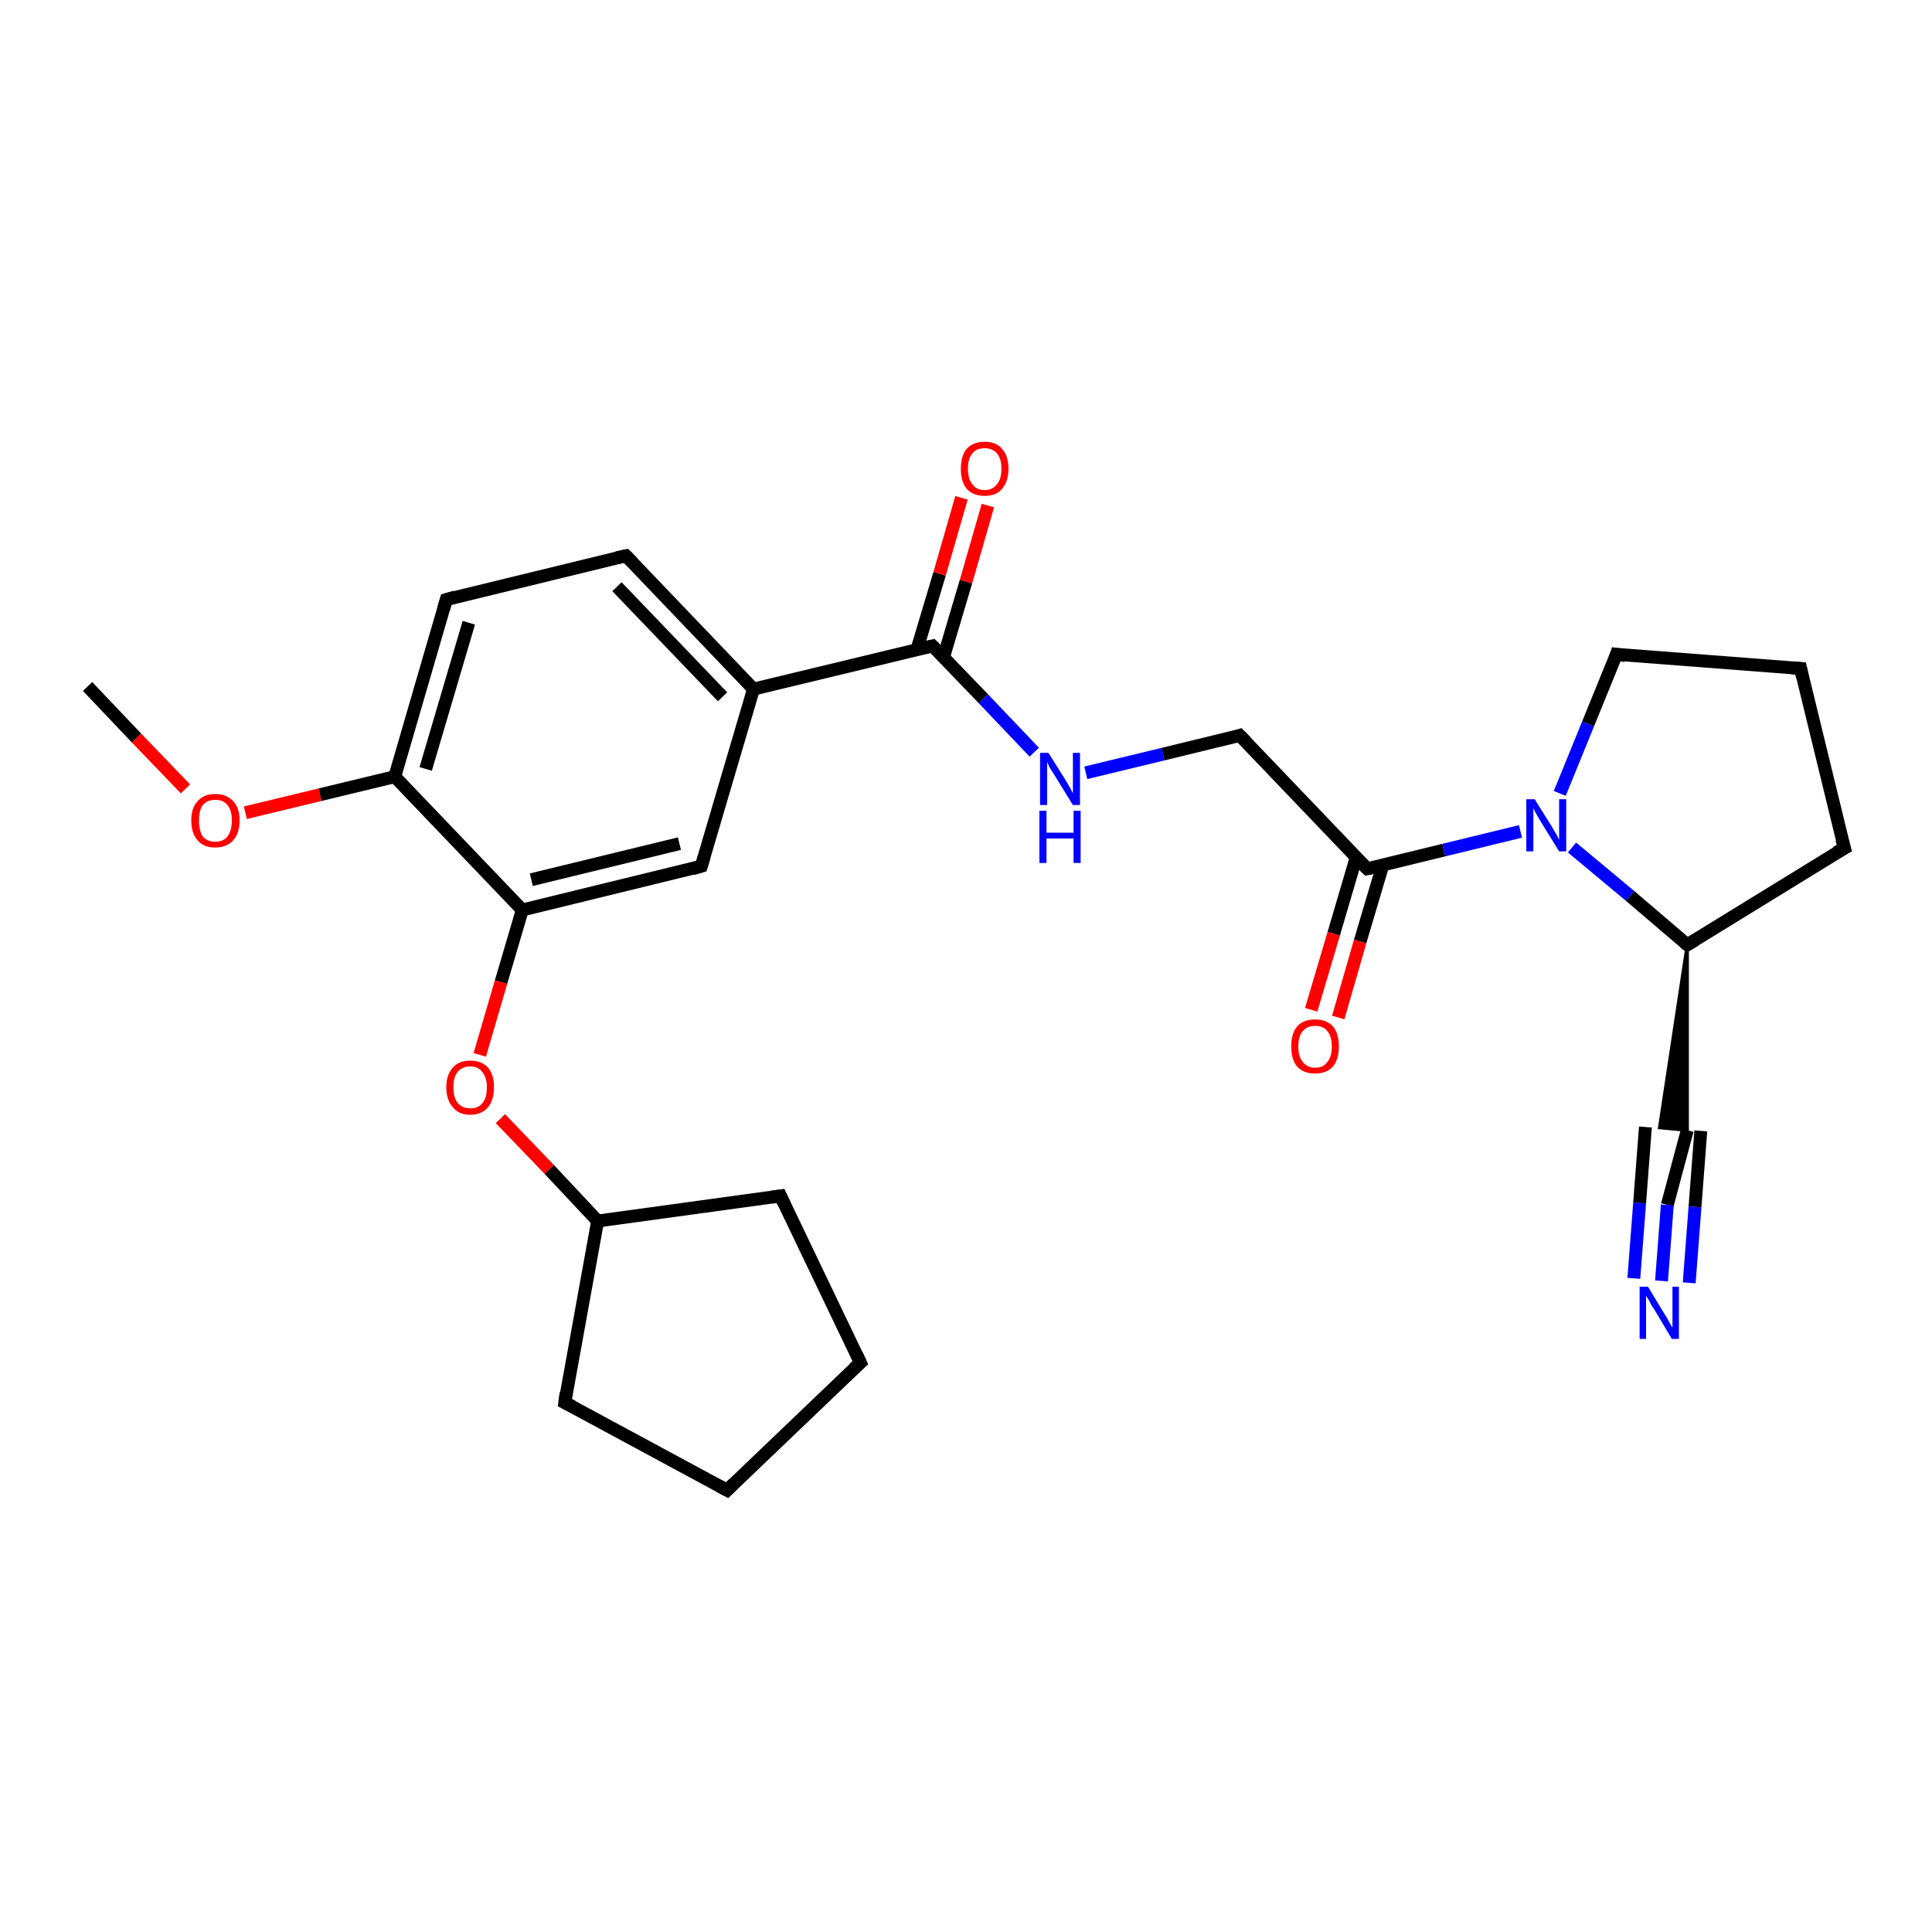 <?xml version='1.0' encoding='iso-8859-1'?>
<svg version='1.1' baseProfile='full'
              xmlns='http://www.w3.org/2000/svg'
                      xmlns:rdkit='http://www.rdkit.org/xml'
                      xmlns:xlink='http://www.w3.org/1999/xlink'
                  xml:space='preserve'
width='300px' height='300px' viewBox='0 0 300 300'>
<!-- END OF HEADER -->
<rect style='opacity:1.0;fill:#FFFFFF;stroke:none' width='300.0' height='300.0' x='0.0' y='0.0'> </rect>
<path class='bond-0 atom-0 atom-1' d='M 13.6,106.6 L 21.2,114.6' style='fill:none;fill-rule:evenodd;stroke:#000000;stroke-width:2.0px;stroke-linecap:butt;stroke-linejoin:miter;stroke-opacity:1' />
<path class='bond-0 atom-0 atom-1' d='M 21.2,114.6 L 28.8,122.5' style='fill:none;fill-rule:evenodd;stroke:#FF0000;stroke-width:2.0px;stroke-linecap:butt;stroke-linejoin:miter;stroke-opacity:1' />
<path class='bond-1 atom-1 atom-2' d='M 38.1,126.2 L 49.7,123.4' style='fill:none;fill-rule:evenodd;stroke:#FF0000;stroke-width:2.0px;stroke-linecap:butt;stroke-linejoin:miter;stroke-opacity:1' />
<path class='bond-1 atom-1 atom-2' d='M 49.7,123.4 L 61.3,120.6' style='fill:none;fill-rule:evenodd;stroke:#000000;stroke-width:2.0px;stroke-linecap:butt;stroke-linejoin:miter;stroke-opacity:1' />
<path class='bond-2 atom-2 atom-3' d='M 61.3,120.6 L 69.3,93.1' style='fill:none;fill-rule:evenodd;stroke:#000000;stroke-width:2.0px;stroke-linecap:butt;stroke-linejoin:miter;stroke-opacity:1' />
<path class='bond-2 atom-2 atom-3' d='M 66.1,119.4 L 72.8,96.7' style='fill:none;fill-rule:evenodd;stroke:#000000;stroke-width:2.0px;stroke-linecap:butt;stroke-linejoin:miter;stroke-opacity:1' />
<path class='bond-3 atom-3 atom-4' d='M 69.3,93.1 L 97.2,86.3' style='fill:none;fill-rule:evenodd;stroke:#000000;stroke-width:2.0px;stroke-linecap:butt;stroke-linejoin:miter;stroke-opacity:1' />
<path class='bond-4 atom-4 atom-5' d='M 97.2,86.3 L 117.0,107.0' style='fill:none;fill-rule:evenodd;stroke:#000000;stroke-width:2.0px;stroke-linecap:butt;stroke-linejoin:miter;stroke-opacity:1' />
<path class='bond-4 atom-4 atom-5' d='M 95.8,91.1 L 112.2,108.2' style='fill:none;fill-rule:evenodd;stroke:#000000;stroke-width:2.0px;stroke-linecap:butt;stroke-linejoin:miter;stroke-opacity:1' />
<path class='bond-5 atom-5 atom-6' d='M 117.0,107.0 L 108.9,134.5' style='fill:none;fill-rule:evenodd;stroke:#000000;stroke-width:2.0px;stroke-linecap:butt;stroke-linejoin:miter;stroke-opacity:1' />
<path class='bond-6 atom-6 atom-7' d='M 108.9,134.5 L 81.1,141.3' style='fill:none;fill-rule:evenodd;stroke:#000000;stroke-width:2.0px;stroke-linecap:butt;stroke-linejoin:miter;stroke-opacity:1' />
<path class='bond-6 atom-6 atom-7' d='M 105.5,131.0 L 82.5,136.6' style='fill:none;fill-rule:evenodd;stroke:#000000;stroke-width:2.0px;stroke-linecap:butt;stroke-linejoin:miter;stroke-opacity:1' />
<path class='bond-7 atom-7 atom-8' d='M 81.1,141.3 L 77.8,152.5' style='fill:none;fill-rule:evenodd;stroke:#000000;stroke-width:2.0px;stroke-linecap:butt;stroke-linejoin:miter;stroke-opacity:1' />
<path class='bond-7 atom-7 atom-8' d='M 77.8,152.5 L 74.5,163.8' style='fill:none;fill-rule:evenodd;stroke:#FF0000;stroke-width:2.0px;stroke-linecap:butt;stroke-linejoin:miter;stroke-opacity:1' />
<path class='bond-8 atom-8 atom-9' d='M 77.7,173.7 L 85.3,181.6' style='fill:none;fill-rule:evenodd;stroke:#FF0000;stroke-width:2.0px;stroke-linecap:butt;stroke-linejoin:miter;stroke-opacity:1' />
<path class='bond-8 atom-8 atom-9' d='M 85.3,181.6 L 92.8,189.6' style='fill:none;fill-rule:evenodd;stroke:#000000;stroke-width:2.0px;stroke-linecap:butt;stroke-linejoin:miter;stroke-opacity:1' />
<path class='bond-9 atom-9 atom-10' d='M 92.8,189.6 L 121.2,185.7' style='fill:none;fill-rule:evenodd;stroke:#000000;stroke-width:2.0px;stroke-linecap:butt;stroke-linejoin:miter;stroke-opacity:1' />
<path class='bond-10 atom-10 atom-11' d='M 121.2,185.7 L 133.6,211.6' style='fill:none;fill-rule:evenodd;stroke:#000000;stroke-width:2.0px;stroke-linecap:butt;stroke-linejoin:miter;stroke-opacity:1' />
<path class='bond-11 atom-11 atom-12' d='M 133.6,211.6 L 112.9,231.4' style='fill:none;fill-rule:evenodd;stroke:#000000;stroke-width:2.0px;stroke-linecap:butt;stroke-linejoin:miter;stroke-opacity:1' />
<path class='bond-12 atom-12 atom-13' d='M 112.9,231.4 L 87.7,217.8' style='fill:none;fill-rule:evenodd;stroke:#000000;stroke-width:2.0px;stroke-linecap:butt;stroke-linejoin:miter;stroke-opacity:1' />
<path class='bond-13 atom-5 atom-14' d='M 117.0,107.0 L 144.8,100.3' style='fill:none;fill-rule:evenodd;stroke:#000000;stroke-width:2.0px;stroke-linecap:butt;stroke-linejoin:miter;stroke-opacity:1' />
<path class='bond-14 atom-14 atom-15' d='M 146.5,102.1 L 150.0,90.3' style='fill:none;fill-rule:evenodd;stroke:#000000;stroke-width:2.0px;stroke-linecap:butt;stroke-linejoin:miter;stroke-opacity:1' />
<path class='bond-14 atom-14 atom-15' d='M 150.0,90.3 L 153.4,78.5' style='fill:none;fill-rule:evenodd;stroke:#FF0000;stroke-width:2.0px;stroke-linecap:butt;stroke-linejoin:miter;stroke-opacity:1' />
<path class='bond-14 atom-14 atom-15' d='M 142.4,100.8 L 145.9,89.1' style='fill:none;fill-rule:evenodd;stroke:#000000;stroke-width:2.0px;stroke-linecap:butt;stroke-linejoin:miter;stroke-opacity:1' />
<path class='bond-14 atom-14 atom-15' d='M 145.9,89.1 L 149.3,77.3' style='fill:none;fill-rule:evenodd;stroke:#FF0000;stroke-width:2.0px;stroke-linecap:butt;stroke-linejoin:miter;stroke-opacity:1' />
<path class='bond-15 atom-14 atom-16' d='M 144.8,100.3 L 152.7,108.5' style='fill:none;fill-rule:evenodd;stroke:#000000;stroke-width:2.0px;stroke-linecap:butt;stroke-linejoin:miter;stroke-opacity:1' />
<path class='bond-15 atom-14 atom-16' d='M 152.7,108.5 L 160.6,116.8' style='fill:none;fill-rule:evenodd;stroke:#0000FF;stroke-width:2.0px;stroke-linecap:butt;stroke-linejoin:miter;stroke-opacity:1' />
<path class='bond-16 atom-16 atom-17' d='M 168.6,120.0 L 180.6,117.1' style='fill:none;fill-rule:evenodd;stroke:#0000FF;stroke-width:2.0px;stroke-linecap:butt;stroke-linejoin:miter;stroke-opacity:1' />
<path class='bond-16 atom-16 atom-17' d='M 180.6,117.1 L 192.5,114.2' style='fill:none;fill-rule:evenodd;stroke:#000000;stroke-width:2.0px;stroke-linecap:butt;stroke-linejoin:miter;stroke-opacity:1' />
<path class='bond-17 atom-17 atom-18' d='M 192.5,114.2 L 212.3,134.9' style='fill:none;fill-rule:evenodd;stroke:#000000;stroke-width:2.0px;stroke-linecap:butt;stroke-linejoin:miter;stroke-opacity:1' />
<path class='bond-18 atom-18 atom-19' d='M 210.6,133.1 L 207.1,145.0' style='fill:none;fill-rule:evenodd;stroke:#000000;stroke-width:2.0px;stroke-linecap:butt;stroke-linejoin:miter;stroke-opacity:1' />
<path class='bond-18 atom-18 atom-19' d='M 207.1,145.0 L 203.6,156.8' style='fill:none;fill-rule:evenodd;stroke:#FF0000;stroke-width:2.0px;stroke-linecap:butt;stroke-linejoin:miter;stroke-opacity:1' />
<path class='bond-18 atom-18 atom-19' d='M 214.7,134.4 L 211.2,146.2' style='fill:none;fill-rule:evenodd;stroke:#000000;stroke-width:2.0px;stroke-linecap:butt;stroke-linejoin:miter;stroke-opacity:1' />
<path class='bond-18 atom-18 atom-19' d='M 211.2,146.2 L 207.8,158.0' style='fill:none;fill-rule:evenodd;stroke:#FF0000;stroke-width:2.0px;stroke-linecap:butt;stroke-linejoin:miter;stroke-opacity:1' />
<path class='bond-19 atom-18 atom-20' d='M 212.3,134.9 L 224.2,132.0' style='fill:none;fill-rule:evenodd;stroke:#000000;stroke-width:2.0px;stroke-linecap:butt;stroke-linejoin:miter;stroke-opacity:1' />
<path class='bond-19 atom-18 atom-20' d='M 224.2,132.0 L 236.1,129.1' style='fill:none;fill-rule:evenodd;stroke:#0000FF;stroke-width:2.0px;stroke-linecap:butt;stroke-linejoin:miter;stroke-opacity:1' />
<path class='bond-20 atom-20 atom-21' d='M 242.2,123.2 L 246.6,112.4' style='fill:none;fill-rule:evenodd;stroke:#0000FF;stroke-width:2.0px;stroke-linecap:butt;stroke-linejoin:miter;stroke-opacity:1' />
<path class='bond-20 atom-20 atom-21' d='M 246.6,112.4 L 251.0,101.6' style='fill:none;fill-rule:evenodd;stroke:#000000;stroke-width:2.0px;stroke-linecap:butt;stroke-linejoin:miter;stroke-opacity:1' />
<path class='bond-21 atom-21 atom-22' d='M 251.0,101.6 L 279.6,103.8' style='fill:none;fill-rule:evenodd;stroke:#000000;stroke-width:2.0px;stroke-linecap:butt;stroke-linejoin:miter;stroke-opacity:1' />
<path class='bond-22 atom-22 atom-23' d='M 279.6,103.8 L 286.4,131.7' style='fill:none;fill-rule:evenodd;stroke:#000000;stroke-width:2.0px;stroke-linecap:butt;stroke-linejoin:miter;stroke-opacity:1' />
<path class='bond-23 atom-23 atom-24' d='M 286.4,131.7 L 262.0,146.7' style='fill:none;fill-rule:evenodd;stroke:#000000;stroke-width:2.0px;stroke-linecap:butt;stroke-linejoin:miter;stroke-opacity:1' />
<path class='bond-24 atom-24 atom-25' d='M 262.0,146.7 L 262.0,175.5 L 257.7,175.1 Z' style='fill:#000000;fill-rule:evenodd;fill-opacity:1;stroke:#000000;stroke-width:0.5px;stroke-linecap:butt;stroke-linejoin:miter;stroke-opacity:1;' />
<path class='bond-25 atom-25 atom-26' d='M 262.0,175.5 L 258.9,187.1' style='fill:none;fill-rule:evenodd;stroke:#000000;stroke-width:2.0px;stroke-linecap:butt;stroke-linejoin:miter;stroke-opacity:1' />
<path class='bond-25 atom-25 atom-26' d='M 258.9,187.1 L 258.0,198.9' style='fill:none;fill-rule:evenodd;stroke:#0000FF;stroke-width:2.0px;stroke-linecap:butt;stroke-linejoin:miter;stroke-opacity:1' />
<path class='bond-25 atom-25 atom-26' d='M 264.1,175.6 L 263.2,187.4' style='fill:none;fill-rule:evenodd;stroke:#000000;stroke-width:2.0px;stroke-linecap:butt;stroke-linejoin:miter;stroke-opacity:1' />
<path class='bond-25 atom-25 atom-26' d='M 263.2,187.4 L 262.3,199.2' style='fill:none;fill-rule:evenodd;stroke:#0000FF;stroke-width:2.0px;stroke-linecap:butt;stroke-linejoin:miter;stroke-opacity:1' />
<path class='bond-25 atom-25 atom-26' d='M 255.5,175.0 L 254.6,186.8' style='fill:none;fill-rule:evenodd;stroke:#000000;stroke-width:2.0px;stroke-linecap:butt;stroke-linejoin:miter;stroke-opacity:1' />
<path class='bond-25 atom-25 atom-26' d='M 254.6,186.8 L 253.7,198.5' style='fill:none;fill-rule:evenodd;stroke:#0000FF;stroke-width:2.0px;stroke-linecap:butt;stroke-linejoin:miter;stroke-opacity:1' />
<path class='bond-26 atom-7 atom-2' d='M 81.1,141.3 L 61.3,120.6' style='fill:none;fill-rule:evenodd;stroke:#000000;stroke-width:2.0px;stroke-linecap:butt;stroke-linejoin:miter;stroke-opacity:1' />
<path class='bond-27 atom-13 atom-9' d='M 87.7,217.8 L 92.8,189.6' style='fill:none;fill-rule:evenodd;stroke:#000000;stroke-width:2.0px;stroke-linecap:butt;stroke-linejoin:miter;stroke-opacity:1' />
<path class='bond-28 atom-24 atom-20' d='M 262.0,146.7 L 253.1,139.1' style='fill:none;fill-rule:evenodd;stroke:#000000;stroke-width:2.0px;stroke-linecap:butt;stroke-linejoin:miter;stroke-opacity:1' />
<path class='bond-28 atom-24 atom-20' d='M 253.1,139.1 L 244.1,131.6' style='fill:none;fill-rule:evenodd;stroke:#0000FF;stroke-width:2.0px;stroke-linecap:butt;stroke-linejoin:miter;stroke-opacity:1' />
<path d='M 68.9,94.5 L 69.3,93.1 L 70.7,92.7' style='fill:none;stroke:#000000;stroke-width:2.0px;stroke-linecap:butt;stroke-linejoin:miter;stroke-opacity:1;' />
<path d='M 95.8,86.6 L 97.2,86.3 L 98.2,87.3' style='fill:none;stroke:#000000;stroke-width:2.0px;stroke-linecap:butt;stroke-linejoin:miter;stroke-opacity:1;' />
<path d='M 109.3,133.2 L 108.9,134.5 L 107.5,134.9' style='fill:none;stroke:#000000;stroke-width:2.0px;stroke-linecap:butt;stroke-linejoin:miter;stroke-opacity:1;' />
<path d='M 119.8,185.9 L 121.2,185.7 L 121.8,187.0' style='fill:none;stroke:#000000;stroke-width:2.0px;stroke-linecap:butt;stroke-linejoin:miter;stroke-opacity:1;' />
<path d='M 133.0,210.3 L 133.6,211.6 L 132.6,212.5' style='fill:none;stroke:#000000;stroke-width:2.0px;stroke-linecap:butt;stroke-linejoin:miter;stroke-opacity:1;' />
<path d='M 113.9,230.4 L 112.9,231.4 L 111.6,230.7' style='fill:none;stroke:#000000;stroke-width:2.0px;stroke-linecap:butt;stroke-linejoin:miter;stroke-opacity:1;' />
<path d='M 88.9,218.4 L 87.7,217.8 L 87.9,216.3' style='fill:none;stroke:#000000;stroke-width:2.0px;stroke-linecap:butt;stroke-linejoin:miter;stroke-opacity:1;' />
<path d='M 143.4,100.6 L 144.8,100.3 L 145.2,100.7' style='fill:none;stroke:#000000;stroke-width:2.0px;stroke-linecap:butt;stroke-linejoin:miter;stroke-opacity:1;' />
<path d='M 191.9,114.4 L 192.5,114.2 L 193.5,115.2' style='fill:none;stroke:#000000;stroke-width:2.0px;stroke-linecap:butt;stroke-linejoin:miter;stroke-opacity:1;' />
<path d='M 211.3,133.9 L 212.3,134.9 L 212.9,134.8' style='fill:none;stroke:#000000;stroke-width:2.0px;stroke-linecap:butt;stroke-linejoin:miter;stroke-opacity:1;' />
<path d='M 250.8,102.2 L 251.0,101.6 L 252.4,101.8' style='fill:none;stroke:#000000;stroke-width:2.0px;stroke-linecap:butt;stroke-linejoin:miter;stroke-opacity:1;' />
<path d='M 278.2,103.7 L 279.6,103.8 L 279.9,105.2' style='fill:none;stroke:#000000;stroke-width:2.0px;stroke-linecap:butt;stroke-linejoin:miter;stroke-opacity:1;' />
<path d='M 286.0,130.3 L 286.4,131.7 L 285.1,132.4' style='fill:none;stroke:#000000;stroke-width:2.0px;stroke-linecap:butt;stroke-linejoin:miter;stroke-opacity:1;' />
<path d='M 263.2,146.0 L 262.0,146.7 L 261.5,146.3' style='fill:none;stroke:#000000;stroke-width:2.0px;stroke-linecap:butt;stroke-linejoin:miter;stroke-opacity:1;' />
<path class='atom-1' d='M 29.7 127.4
Q 29.7 125.4, 30.7 124.4
Q 31.6 123.3, 33.4 123.3
Q 35.2 123.3, 36.2 124.4
Q 37.2 125.4, 37.2 127.4
Q 37.2 129.4, 36.2 130.5
Q 35.2 131.6, 33.4 131.6
Q 31.6 131.6, 30.7 130.5
Q 29.7 129.4, 29.7 127.4
M 33.4 130.7
Q 34.7 130.7, 35.3 129.9
Q 36.0 129.0, 36.0 127.4
Q 36.0 125.8, 35.3 125.0
Q 34.7 124.2, 33.4 124.2
Q 32.2 124.2, 31.5 125.0
Q 30.9 125.8, 30.9 127.4
Q 30.9 129.0, 31.5 129.9
Q 32.2 130.7, 33.4 130.7
' fill='#FF0000'/>
<path class='atom-8' d='M 69.3 168.8
Q 69.3 166.9, 70.3 165.8
Q 71.2 164.7, 73.0 164.7
Q 74.8 164.7, 75.8 165.8
Q 76.7 166.9, 76.7 168.8
Q 76.7 170.8, 75.8 171.9
Q 74.8 173.1, 73.0 173.1
Q 71.2 173.1, 70.3 171.9
Q 69.3 170.8, 69.3 168.8
M 73.0 172.1
Q 74.3 172.1, 74.9 171.3
Q 75.6 170.5, 75.6 168.8
Q 75.6 167.3, 74.9 166.5
Q 74.3 165.6, 73.0 165.6
Q 71.8 165.6, 71.1 166.4
Q 70.4 167.2, 70.4 168.8
Q 70.4 170.5, 71.1 171.3
Q 71.8 172.1, 73.0 172.1
' fill='#FF0000'/>
<path class='atom-15' d='M 149.2 72.8
Q 149.2 70.8, 150.1 69.7
Q 151.1 68.6, 152.9 68.6
Q 154.7 68.6, 155.6 69.7
Q 156.6 70.8, 156.6 72.8
Q 156.6 74.7, 155.6 75.9
Q 154.7 77.0, 152.9 77.0
Q 151.1 77.0, 150.1 75.9
Q 149.2 74.8, 149.2 72.8
M 152.9 76.1
Q 154.1 76.1, 154.8 75.2
Q 155.5 74.4, 155.5 72.8
Q 155.5 71.2, 154.8 70.4
Q 154.1 69.6, 152.9 69.6
Q 151.6 69.6, 151.0 70.4
Q 150.3 71.2, 150.3 72.8
Q 150.3 74.4, 151.0 75.2
Q 151.6 76.1, 152.9 76.1
' fill='#FF0000'/>
<path class='atom-16' d='M 162.8 116.9
L 165.5 121.2
Q 165.8 121.7, 166.2 122.4
Q 166.6 123.2, 166.6 123.2
L 166.6 116.9
L 167.7 116.9
L 167.7 125.0
L 166.6 125.0
L 163.7 120.3
Q 163.4 119.8, 163.0 119.2
Q 162.7 118.5, 162.6 118.3
L 162.6 125.0
L 161.5 125.0
L 161.5 116.9
L 162.8 116.9
' fill='#0000FF'/>
<path class='atom-16' d='M 161.4 125.9
L 162.5 125.9
L 162.5 129.3
L 166.7 129.3
L 166.7 125.9
L 167.8 125.9
L 167.8 134.0
L 166.7 134.0
L 166.7 130.2
L 162.5 130.2
L 162.5 134.0
L 161.4 134.0
L 161.4 125.9
' fill='#0000FF'/>
<path class='atom-19' d='M 200.5 162.5
Q 200.5 160.5, 201.4 159.4
Q 202.4 158.3, 204.2 158.3
Q 206.0 158.3, 207.0 159.4
Q 207.9 160.5, 207.9 162.5
Q 207.9 164.4, 207.0 165.6
Q 206.0 166.7, 204.2 166.7
Q 202.4 166.7, 201.4 165.6
Q 200.5 164.5, 200.5 162.5
M 204.2 165.8
Q 205.5 165.8, 206.1 164.9
Q 206.8 164.1, 206.8 162.5
Q 206.8 160.9, 206.1 160.1
Q 205.5 159.3, 204.2 159.3
Q 203.0 159.3, 202.3 160.1
Q 201.6 160.9, 201.6 162.5
Q 201.6 164.1, 202.3 164.9
Q 203.0 165.8, 204.2 165.8
' fill='#FF0000'/>
<path class='atom-20' d='M 238.3 124.1
L 241.0 128.4
Q 241.2 128.8, 241.7 129.6
Q 242.1 130.4, 242.1 130.4
L 242.1 124.1
L 243.2 124.1
L 243.2 132.2
L 242.1 132.2
L 239.2 127.5
Q 238.9 127.0, 238.5 126.3
Q 238.2 125.7, 238.1 125.5
L 238.1 132.2
L 237.0 132.2
L 237.0 124.1
L 238.3 124.1
' fill='#0000FF'/>
<path class='atom-26' d='M 255.9 199.8
L 258.5 204.1
Q 258.8 204.5, 259.2 205.3
Q 259.6 206.1, 259.7 206.1
L 259.7 199.8
L 260.7 199.8
L 260.7 207.9
L 259.6 207.9
L 256.8 203.2
Q 256.4 202.7, 256.1 202.0
Q 255.7 201.4, 255.6 201.2
L 255.6 207.9
L 254.6 207.9
L 254.6 199.8
L 255.9 199.8
' fill='#0000FF'/>
</svg>
